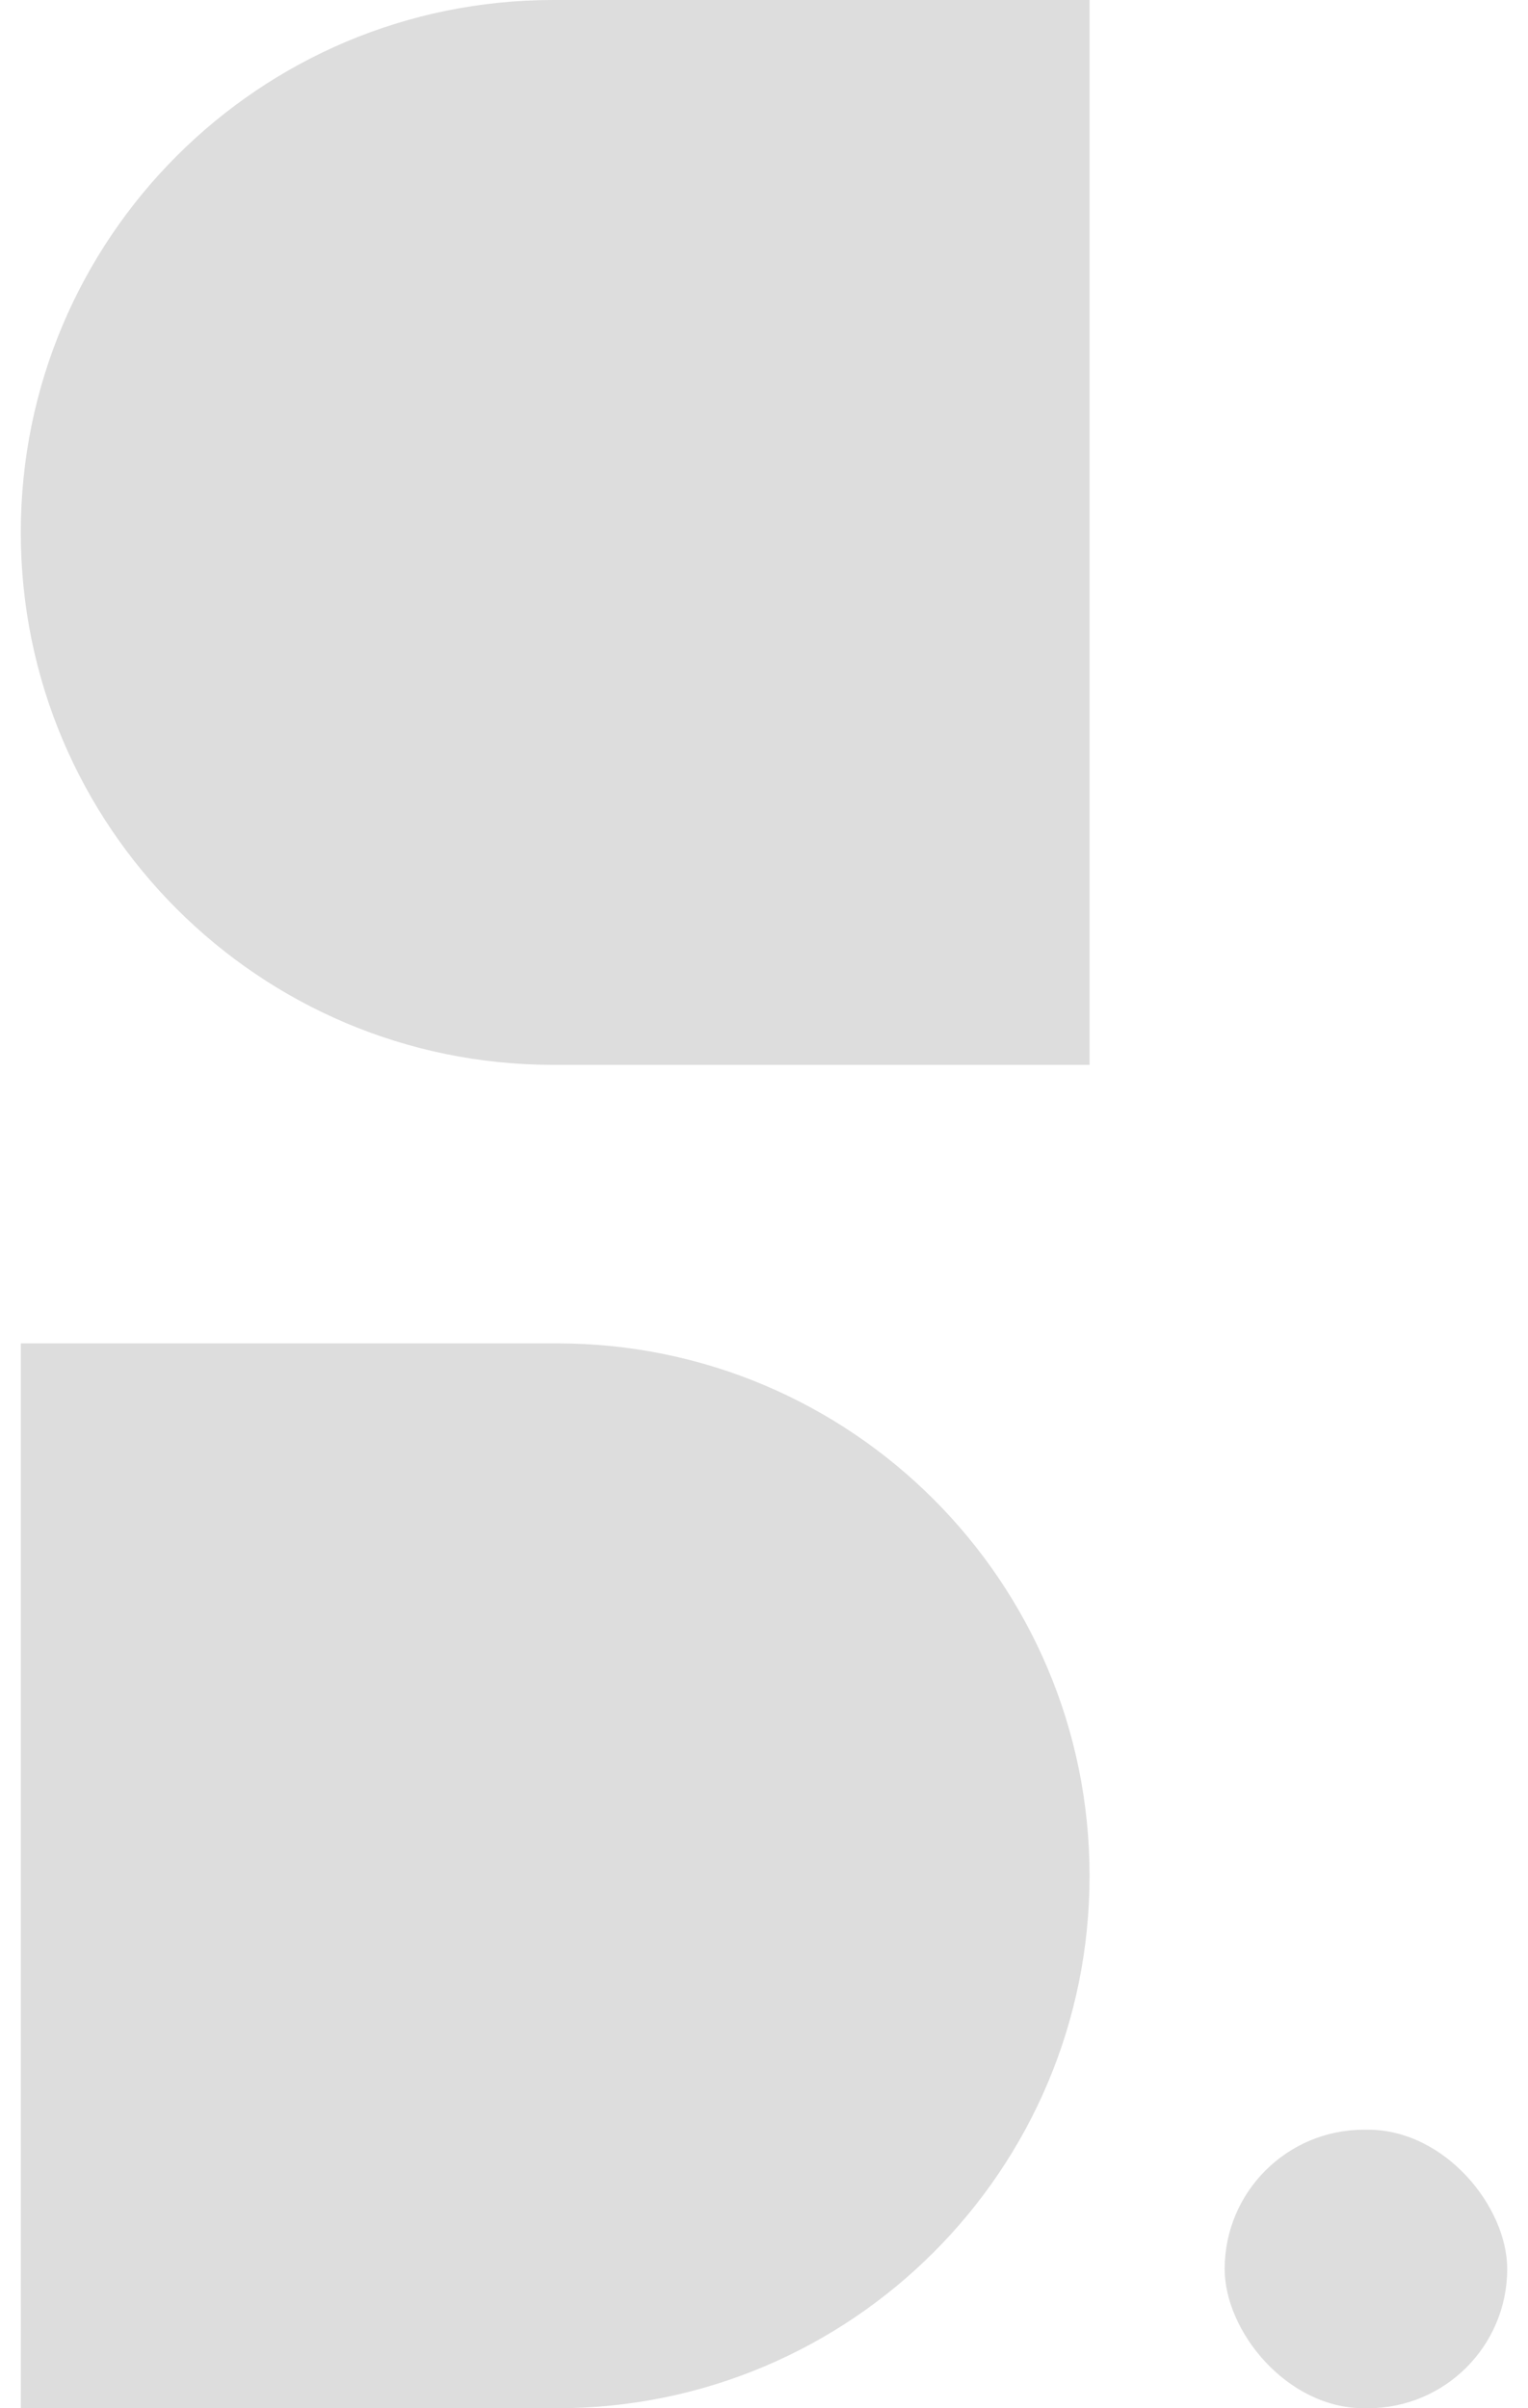 <svg width="33" height="52" viewBox="0 0 33 52" fill="none" xmlns="http://www.w3.org/2000/svg">
<path d="M0.449 11.497C0.449 5.147 5.596 0 11.946 0H23.531V22.993H11.946C5.596 22.993 0.449 17.846 0.449 11.497V11.497Z" fill="#DDDDDD"/>
<path d="M23.531 40.504C23.531 46.853 18.384 52 12.035 52L0.45 52L0.45 29.007L12.035 29.007C18.384 29.007 23.531 34.154 23.531 40.504V40.504Z" fill="#DDDDDD"/>
<rect x="26.449" y="45.986" width="6.102" height="6.014" rx="3.007" fill="#DDDDDD"/>
</svg>
